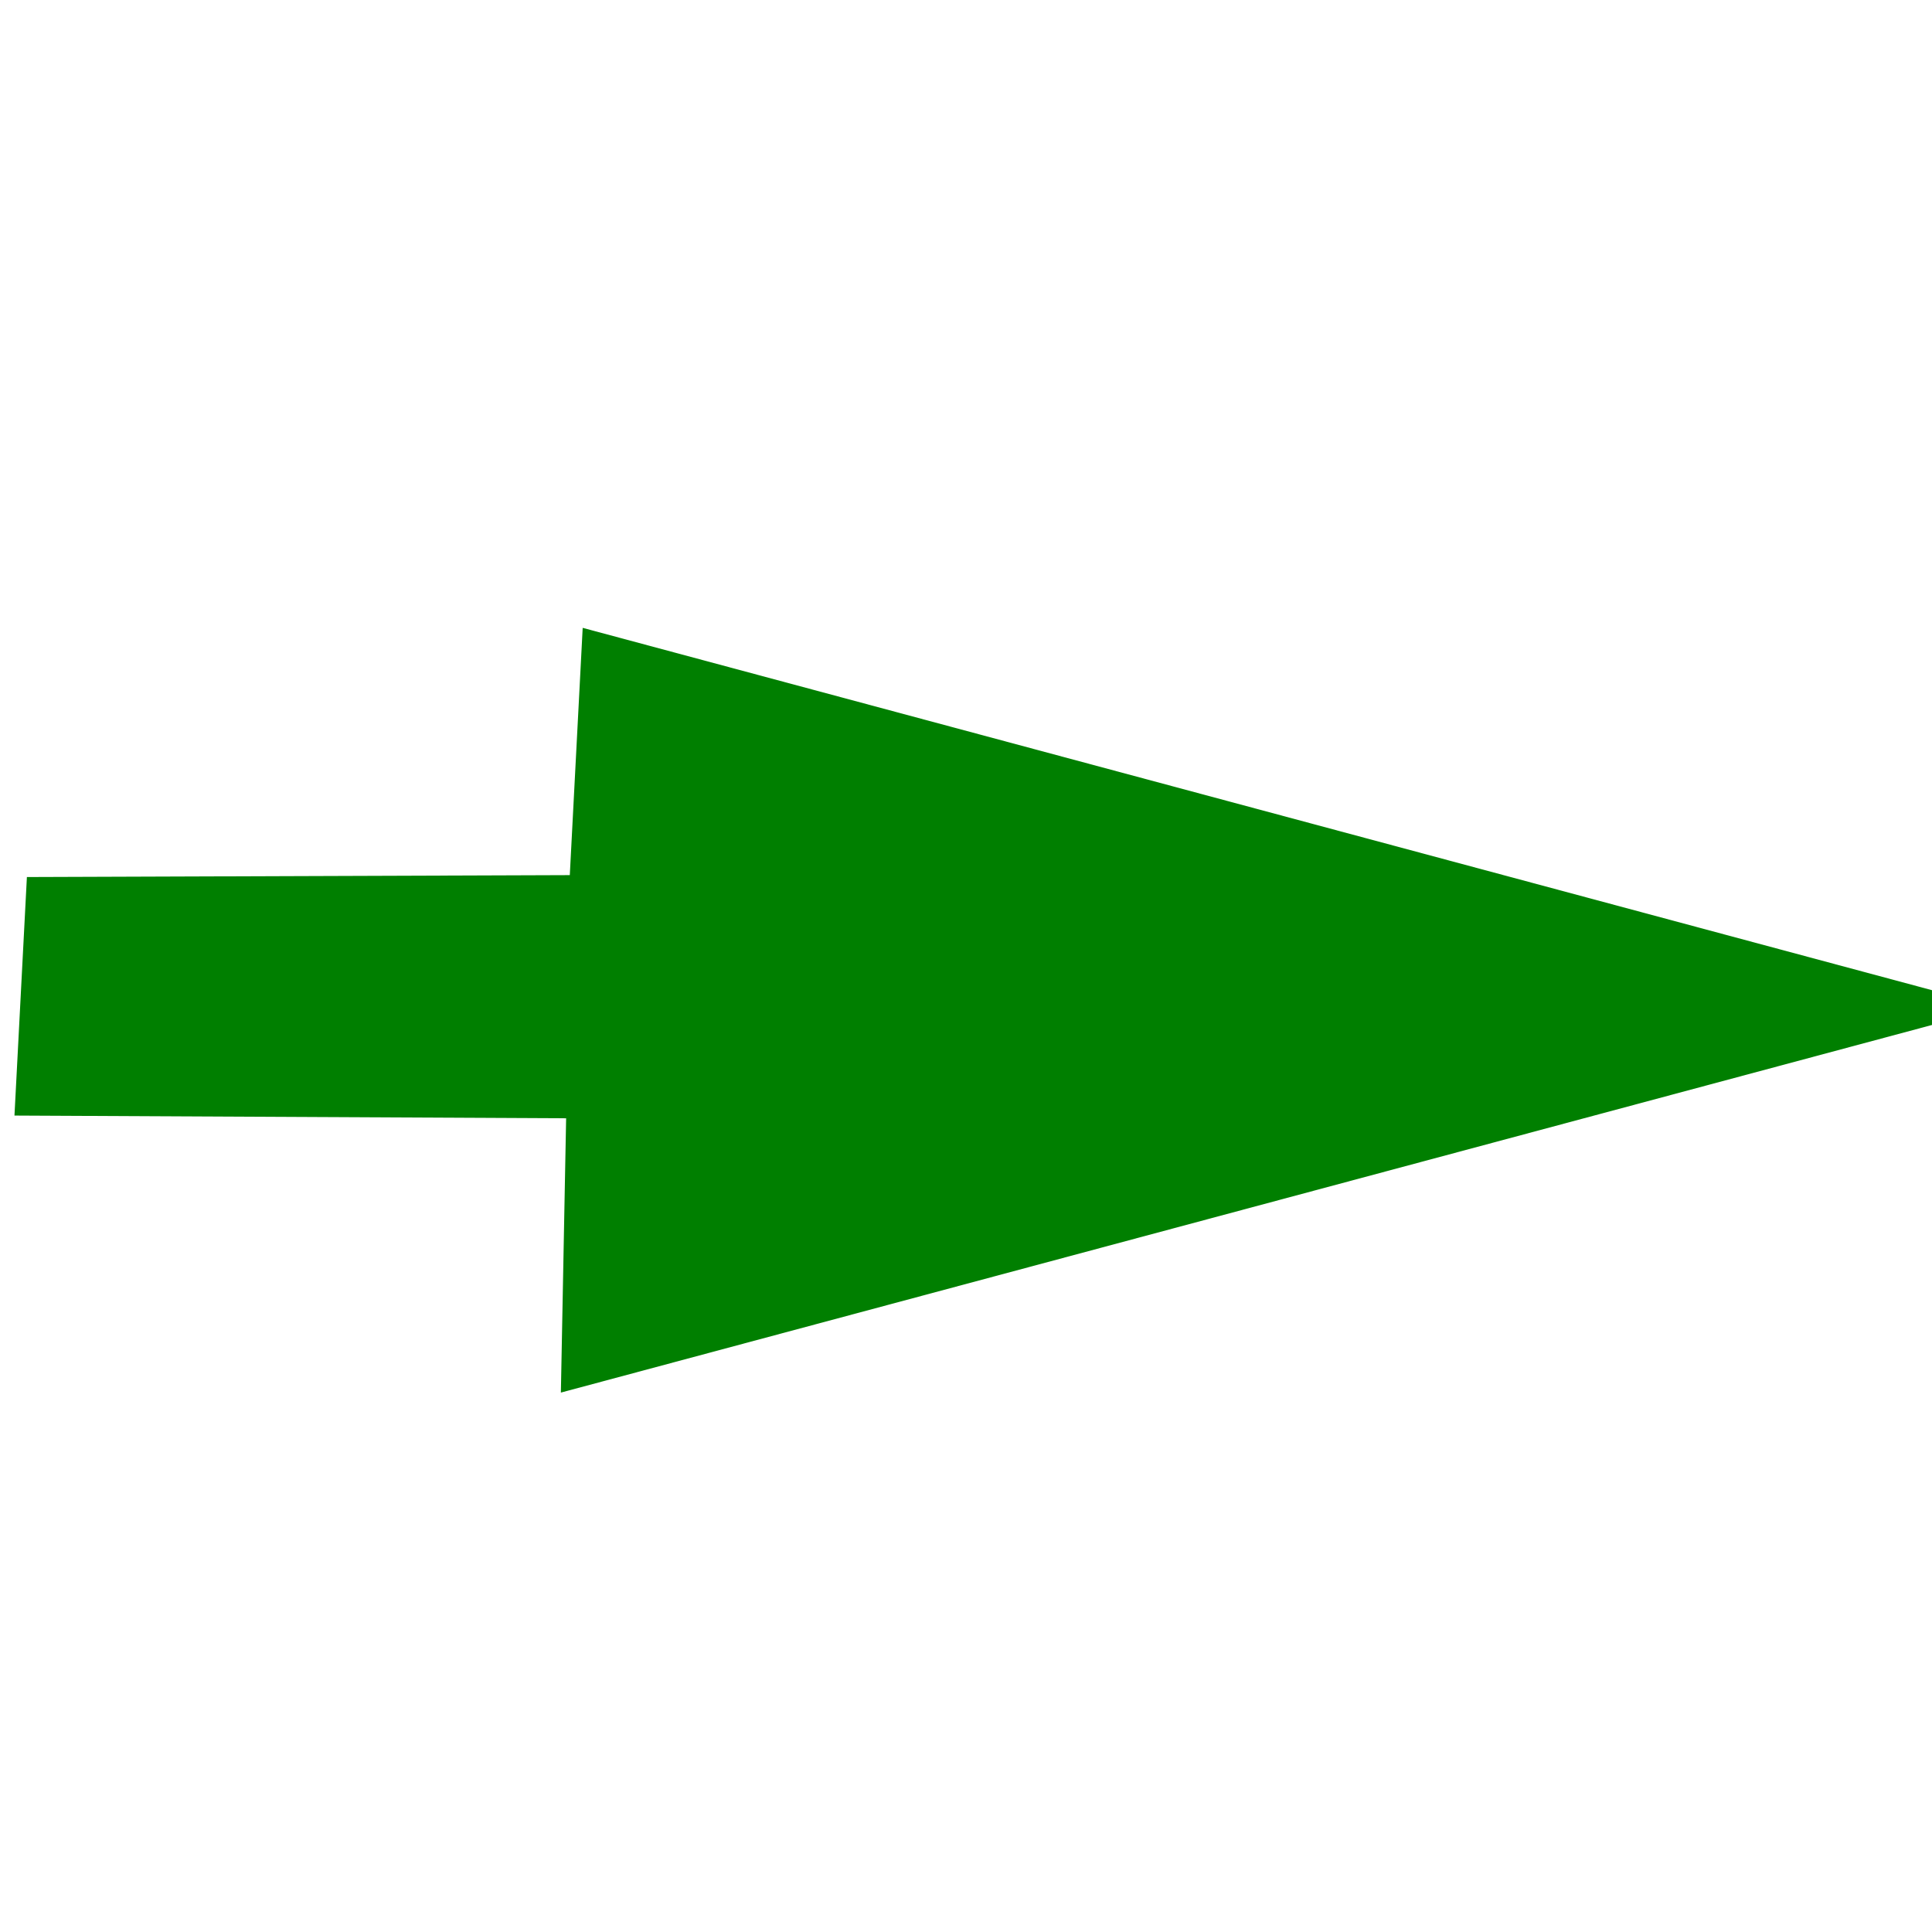 <?xml version="1.0"?><svg width="60" height="60" xmlns="http://www.w3.org/2000/svg">

 <g>
  <title>Layer 1</title>
  <path d="m46.512,31.231l-39.988,-23.079l22.715,39.393l5.713,-5.147l11.964,11.88l5.511,-4.965l-12.055,-12.174l6.139,-5.908z" transform="rotate(135 29.476 31.214)" fill="#007f00" id="path827"/>
 </g>
</svg>